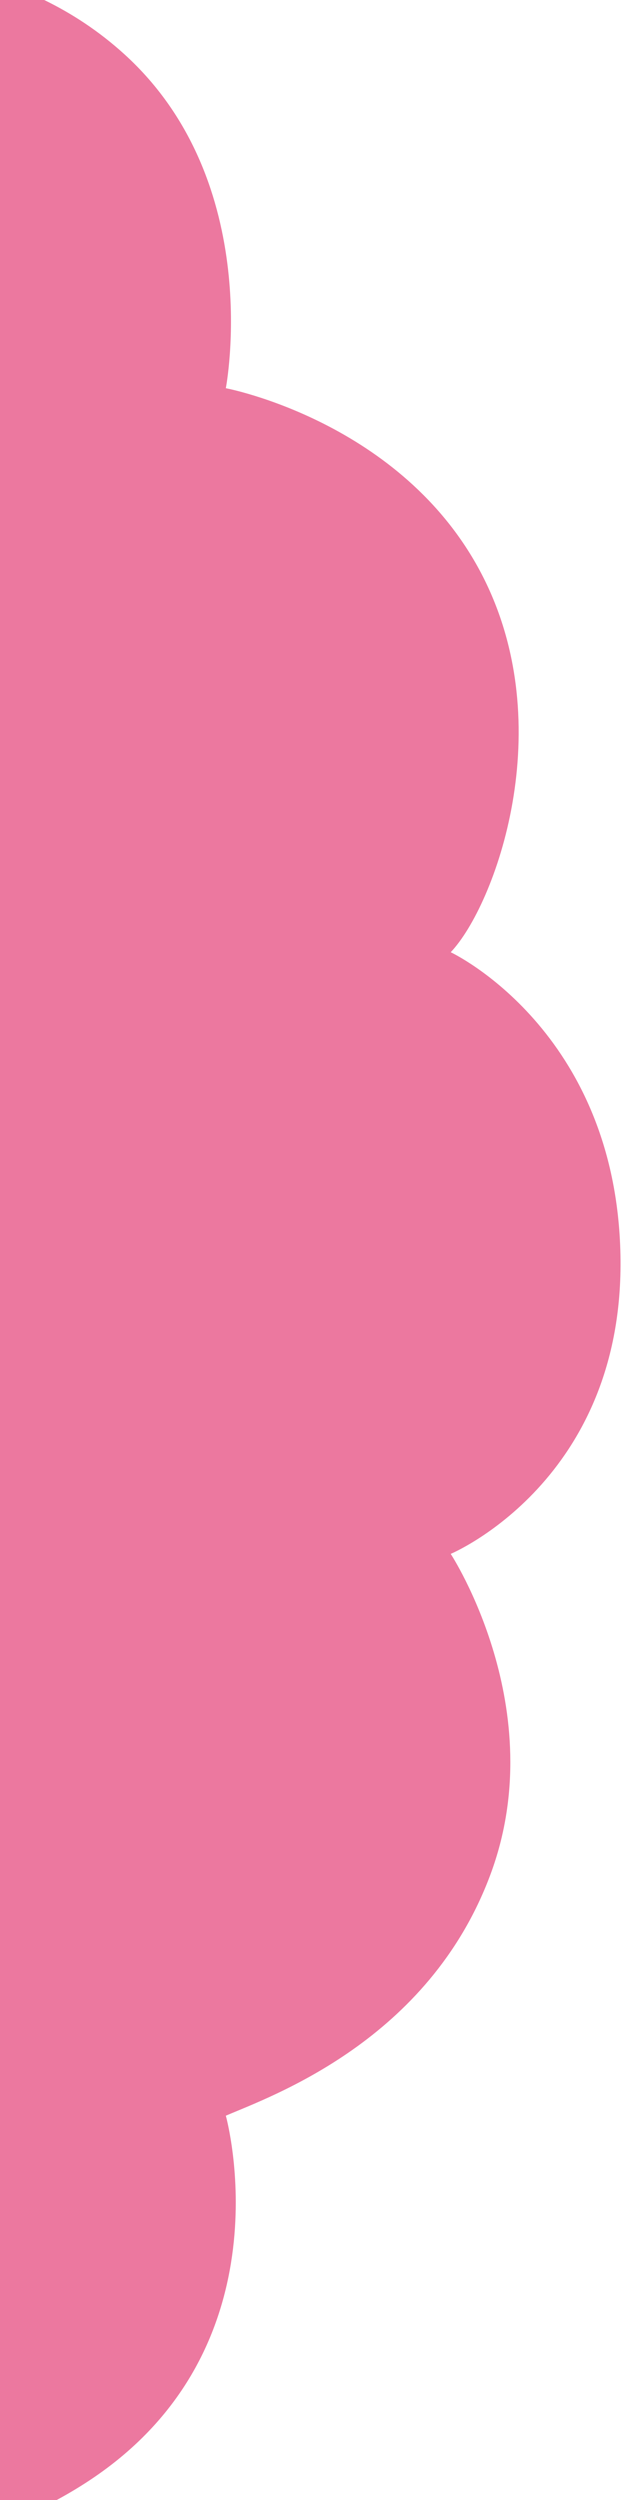 <svg width="42" height="168" viewBox="0 0 42 168" fill="none" xmlns="http://www.w3.org/2000/svg">
<path d="M41.695 84.353C41.991 99.498 30.318 104.408 30.288 104.421C30.329 104.483 37.091 114.859 32.956 125.972C28.808 137.123 18.288 140.839 15.176 142.175C15.187 142.214 19.516 157.782 5.988 166.699C5.26 167.179 4.532 167.611 3.811 168L-3.47058e-05 168L-2.73623e-05 -1.8228e-06L2.972 -1.6929e-06C4.811 0.896 6.64 2.082 8.36 3.646C17.844 12.264 15.176 26.088 15.176 26.088C15.176 26.088 27.032 28.319 32.364 38.575C37.696 48.831 33.252 60.868 30.288 63.99C30.341 64.015 41.4 69.231 41.695 84.353Z" fill="#EC789F"/>
</svg>
